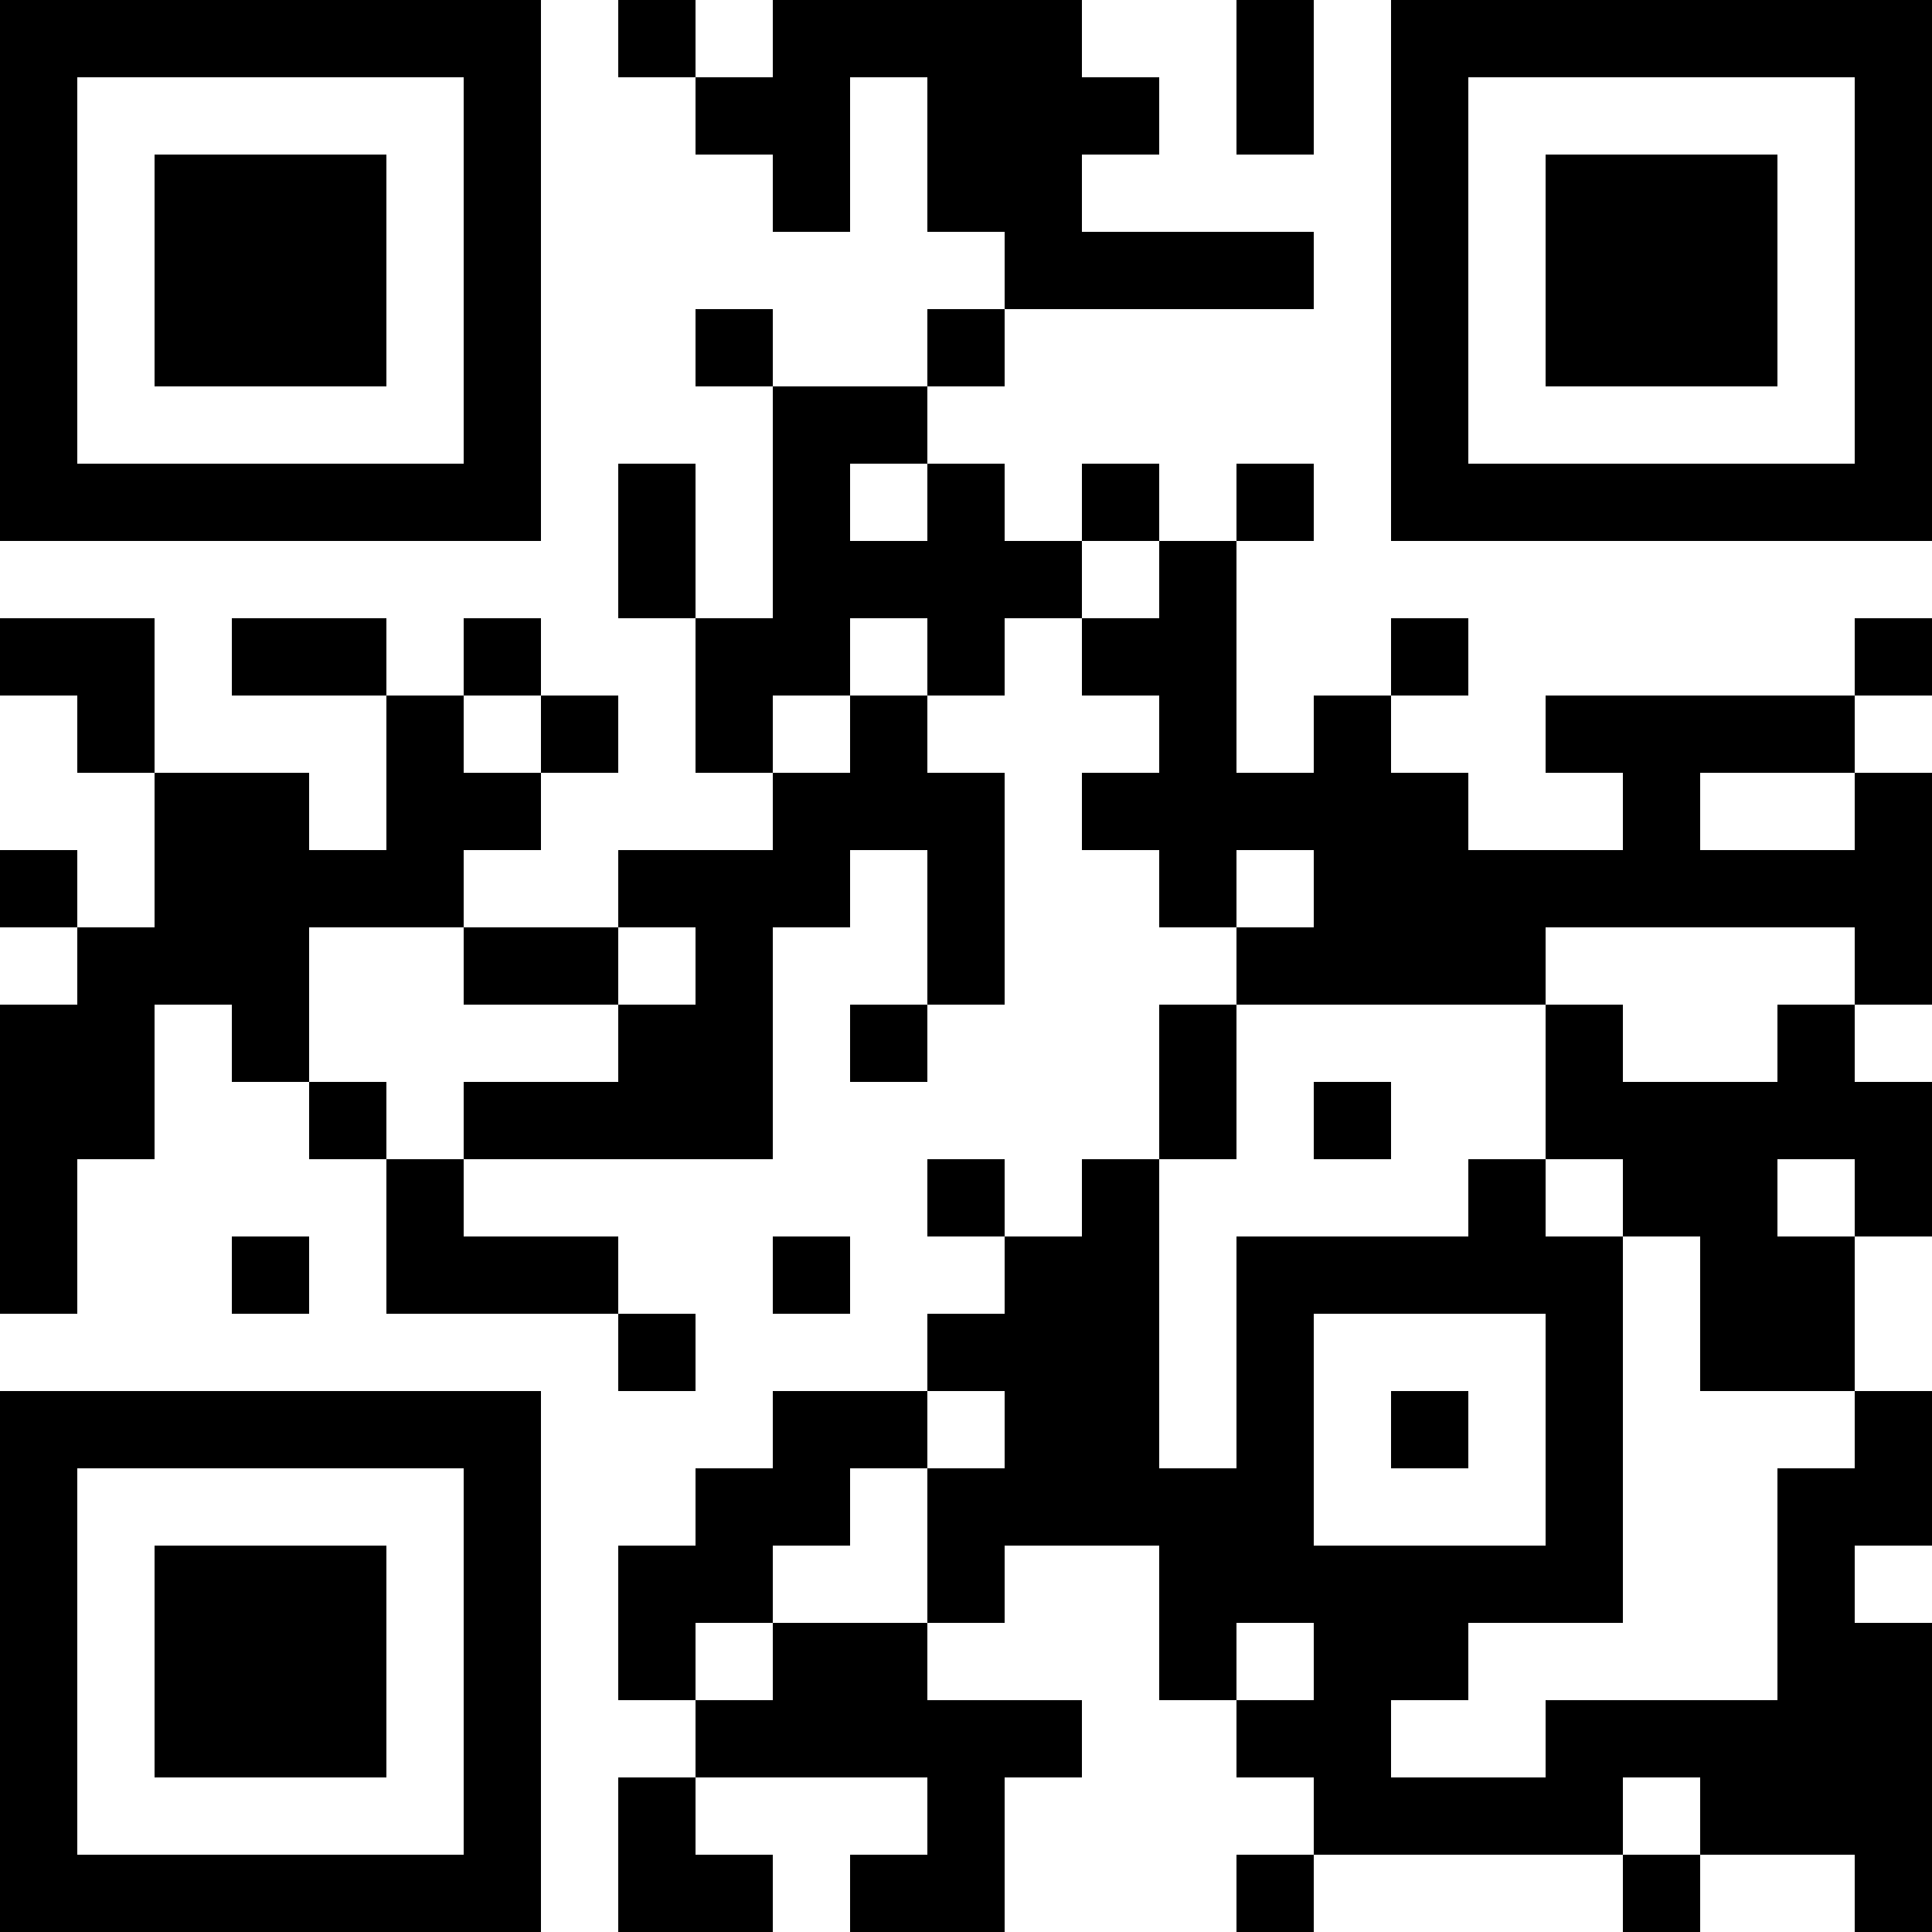<?xml version="1.0" encoding="UTF-8"?>
<svg xmlns="http://www.w3.org/2000/svg" version="1.1" width="1000" height="1000" viewBox="0 0 1000 1000"><rect x="0" y="0" width="1000" height="1000" fill="#ffffff"/><g transform="scale(40)"><g transform="translate(0,0)"><path fill-rule="evenodd" d="M8 0L8 1L9 1L9 2L10 2L10 3L11 3L11 1L12 1L12 3L13 3L13 4L12 4L12 5L10 5L10 4L9 4L9 5L10 5L10 8L9 8L9 6L8 6L8 8L9 8L9 10L10 10L10 11L8 11L8 12L6 12L6 11L7 11L7 10L8 10L8 9L7 9L7 8L6 8L6 9L5 9L5 8L3 8L3 9L5 9L5 11L4 11L4 10L2 10L2 8L0 8L0 9L1 9L1 10L2 10L2 12L1 12L1 11L0 11L0 12L1 12L1 13L0 13L0 17L1 17L1 15L2 15L2 13L3 13L3 14L4 14L4 15L5 15L5 17L8 17L8 18L9 18L9 17L8 17L8 16L6 16L6 15L10 15L10 12L11 12L11 11L12 11L12 13L11 13L11 14L12 14L12 13L13 13L13 10L12 10L12 9L13 9L13 8L14 8L14 9L15 9L15 10L14 10L14 11L15 11L15 12L16 12L16 13L15 13L15 15L14 15L14 16L13 16L13 15L12 15L12 16L13 16L13 17L12 17L12 18L10 18L10 19L9 19L9 20L8 20L8 22L9 22L9 23L8 23L8 25L10 25L10 24L9 24L9 23L12 23L12 24L11 24L11 25L13 25L13 23L14 23L14 22L12 22L12 21L13 21L13 20L15 20L15 22L16 22L16 23L17 23L17 24L16 24L16 25L17 25L17 24L21 24L21 25L22 25L22 24L24 24L24 25L25 25L25 21L24 21L24 20L25 20L25 18L24 18L24 16L25 16L25 14L24 14L24 13L25 13L25 10L24 10L24 9L25 9L25 8L24 8L24 9L20 9L20 10L21 10L21 11L19 11L19 10L18 10L18 9L19 9L19 8L18 8L18 9L17 9L17 10L16 10L16 7L17 7L17 6L16 6L16 7L15 7L15 6L14 6L14 7L13 7L13 6L12 6L12 5L13 5L13 4L17 4L17 3L14 3L14 2L15 2L15 1L14 1L14 0L10 0L10 1L9 1L9 0ZM16 0L16 2L17 2L17 0ZM11 6L11 7L12 7L12 6ZM14 7L14 8L15 8L15 7ZM11 8L11 9L10 9L10 10L11 10L11 9L12 9L12 8ZM6 9L6 10L7 10L7 9ZM22 10L22 11L24 11L24 10ZM16 11L16 12L17 12L17 11ZM4 12L4 14L5 14L5 15L6 15L6 14L8 14L8 13L9 13L9 12L8 12L8 13L6 13L6 12ZM20 12L20 13L16 13L16 15L15 15L15 19L16 19L16 16L19 16L19 15L20 15L20 16L21 16L21 21L19 21L19 22L18 22L18 23L20 23L20 22L23 22L23 19L24 19L24 18L22 18L22 16L21 16L21 15L20 15L20 13L21 13L21 14L23 14L23 13L24 13L24 12ZM17 14L17 15L18 15L18 14ZM23 15L23 16L24 16L24 15ZM3 16L3 17L4 17L4 16ZM10 16L10 17L11 17L11 16ZM17 17L17 20L20 20L20 17ZM12 18L12 19L11 19L11 20L10 20L10 21L9 21L9 22L10 22L10 21L12 21L12 19L13 19L13 18ZM18 18L18 19L19 19L19 18ZM16 21L16 22L17 22L17 21ZM21 23L21 24L22 24L22 23ZM0 0L0 7L7 7L7 0ZM1 1L1 6L6 6L6 1ZM2 2L2 5L5 5L5 2ZM18 0L18 7L25 7L25 0ZM19 1L19 6L24 6L24 1ZM20 2L20 5L23 5L23 2ZM0 18L0 25L7 25L7 18ZM1 19L1 24L6 24L6 19ZM2 20L2 23L5 23L5 20Z" fill="#000000"/></g></g></svg>
